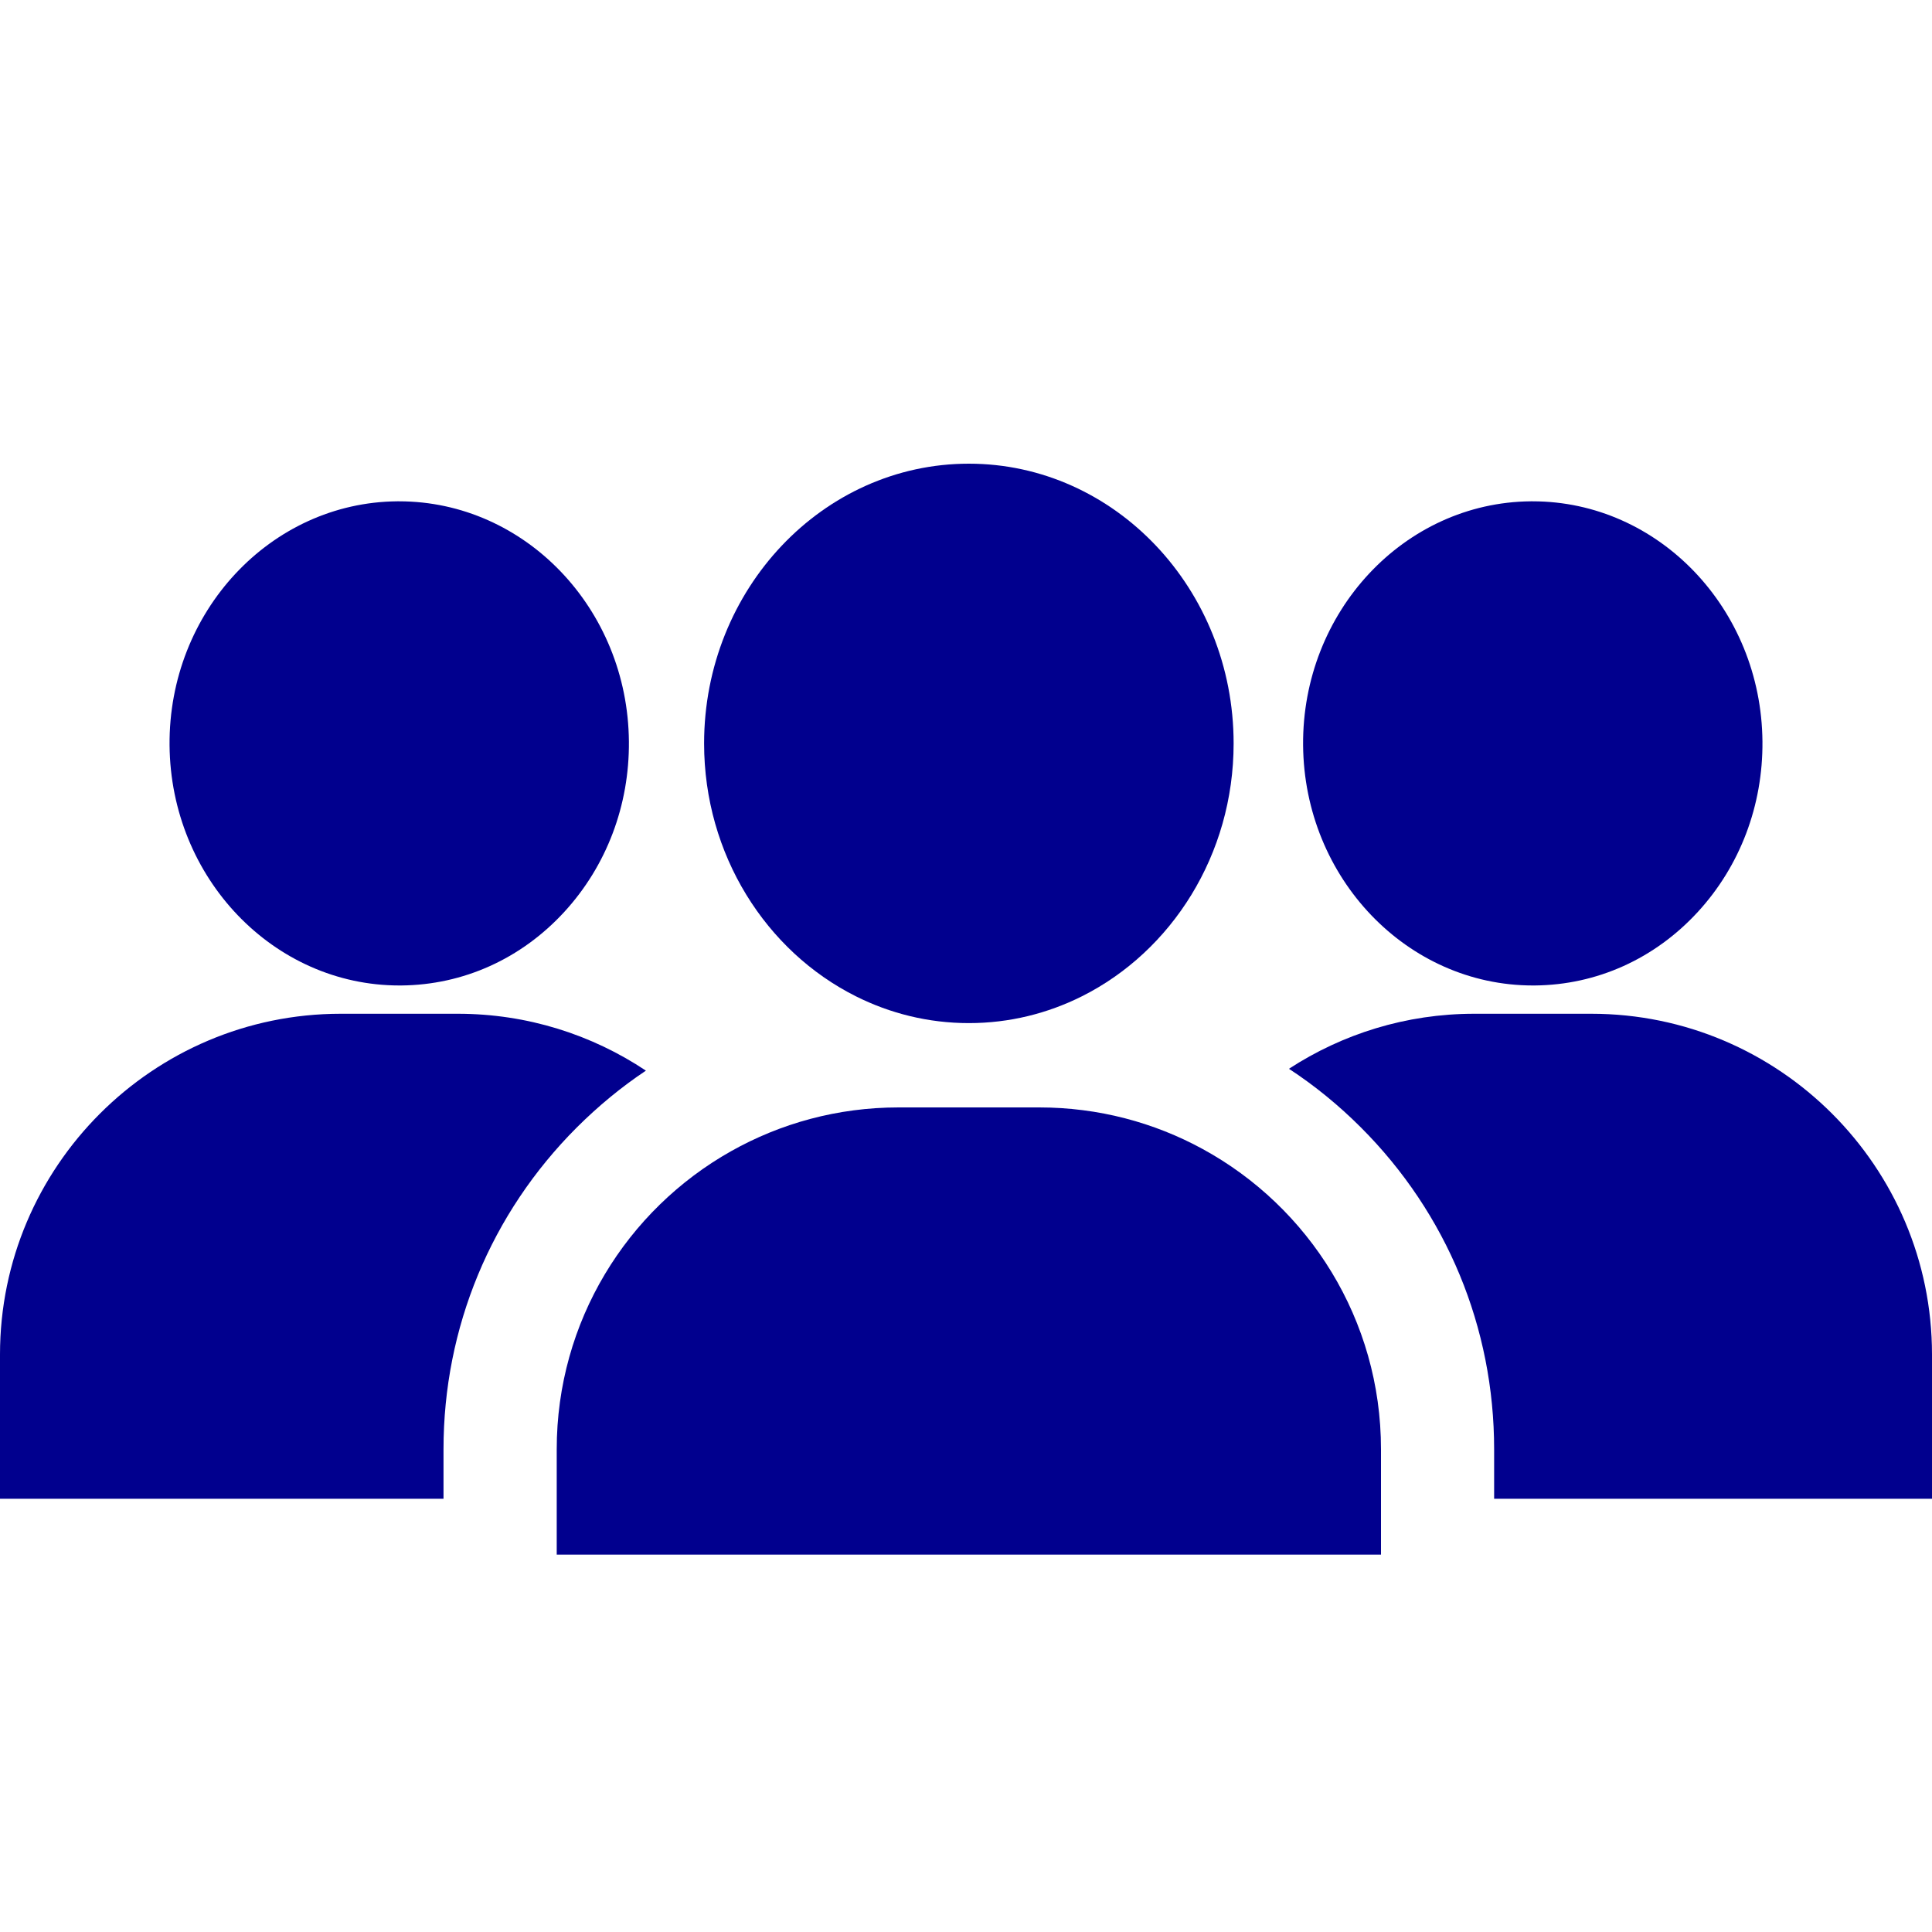 <svg width="25" height="25" viewBox="0 0 25 25" fill="none" xmlns="http://www.w3.org/2000/svg">
<path d="M15.562 14.868C14.934 14.525 14.213 14.33 13.447 14.33H11.627C10.839 14.33 10.1 14.536 9.459 14.897C8.113 15.655 7.204 17.098 7.204 18.753V20.117H17.87V18.753C17.87 17.076 16.937 15.618 15.562 14.868Z" fill="#01008E"/>
<path d="M20.591 13.118H19.077C18.193 13.118 17.37 13.38 16.679 13.83C17.011 14.047 17.323 14.302 17.61 14.589C18.722 15.701 19.334 17.18 19.334 18.753V19.394H25V17.527C25 15.096 23.022 13.118 20.591 13.118Z" fill="#01008E"/>
<path d="M5.923 13.118H4.409C1.978 13.118 0 15.096 0 17.527V19.394H5.739V18.753C5.739 17.18 6.352 15.701 7.464 14.589C7.741 14.313 8.04 14.066 8.358 13.854C7.66 13.389 6.823 13.118 5.923 13.118Z" fill="#01008E"/>
<path d="M19.832 6.487C19.824 6.487 19.816 6.487 19.808 6.487C18.17 6.501 16.848 7.917 16.862 9.644C16.877 11.363 18.208 12.752 19.836 12.752C19.844 12.752 19.852 12.752 19.86 12.752C20.663 12.745 21.413 12.407 21.971 11.799C22.516 11.205 22.813 10.422 22.806 9.595C22.792 7.876 21.46 6.487 19.832 6.487Z" fill="#01008E"/>
<path d="M5.164 6.487C5.156 6.487 5.148 6.487 5.14 6.487C3.502 6.501 2.18 7.917 2.194 9.644C2.209 11.363 3.54 12.752 5.168 12.752C5.176 12.752 5.184 12.752 5.192 12.752C5.995 12.745 6.745 12.407 7.303 11.799C7.848 11.205 8.145 10.422 8.138 9.595C8.124 7.876 6.792 6.487 5.164 6.487Z" fill="#01008E"/>
<path d="M12.537 6C10.648 6 9.111 7.624 9.111 9.62C9.111 11.062 9.914 12.31 11.073 12.891C11.517 13.114 12.014 13.239 12.537 13.239C13.061 13.239 13.557 13.114 14.002 12.891C15.16 12.31 15.963 11.062 15.963 9.62C15.963 7.624 14.426 6 12.537 6Z" fill="#01008E"/>
</svg>
